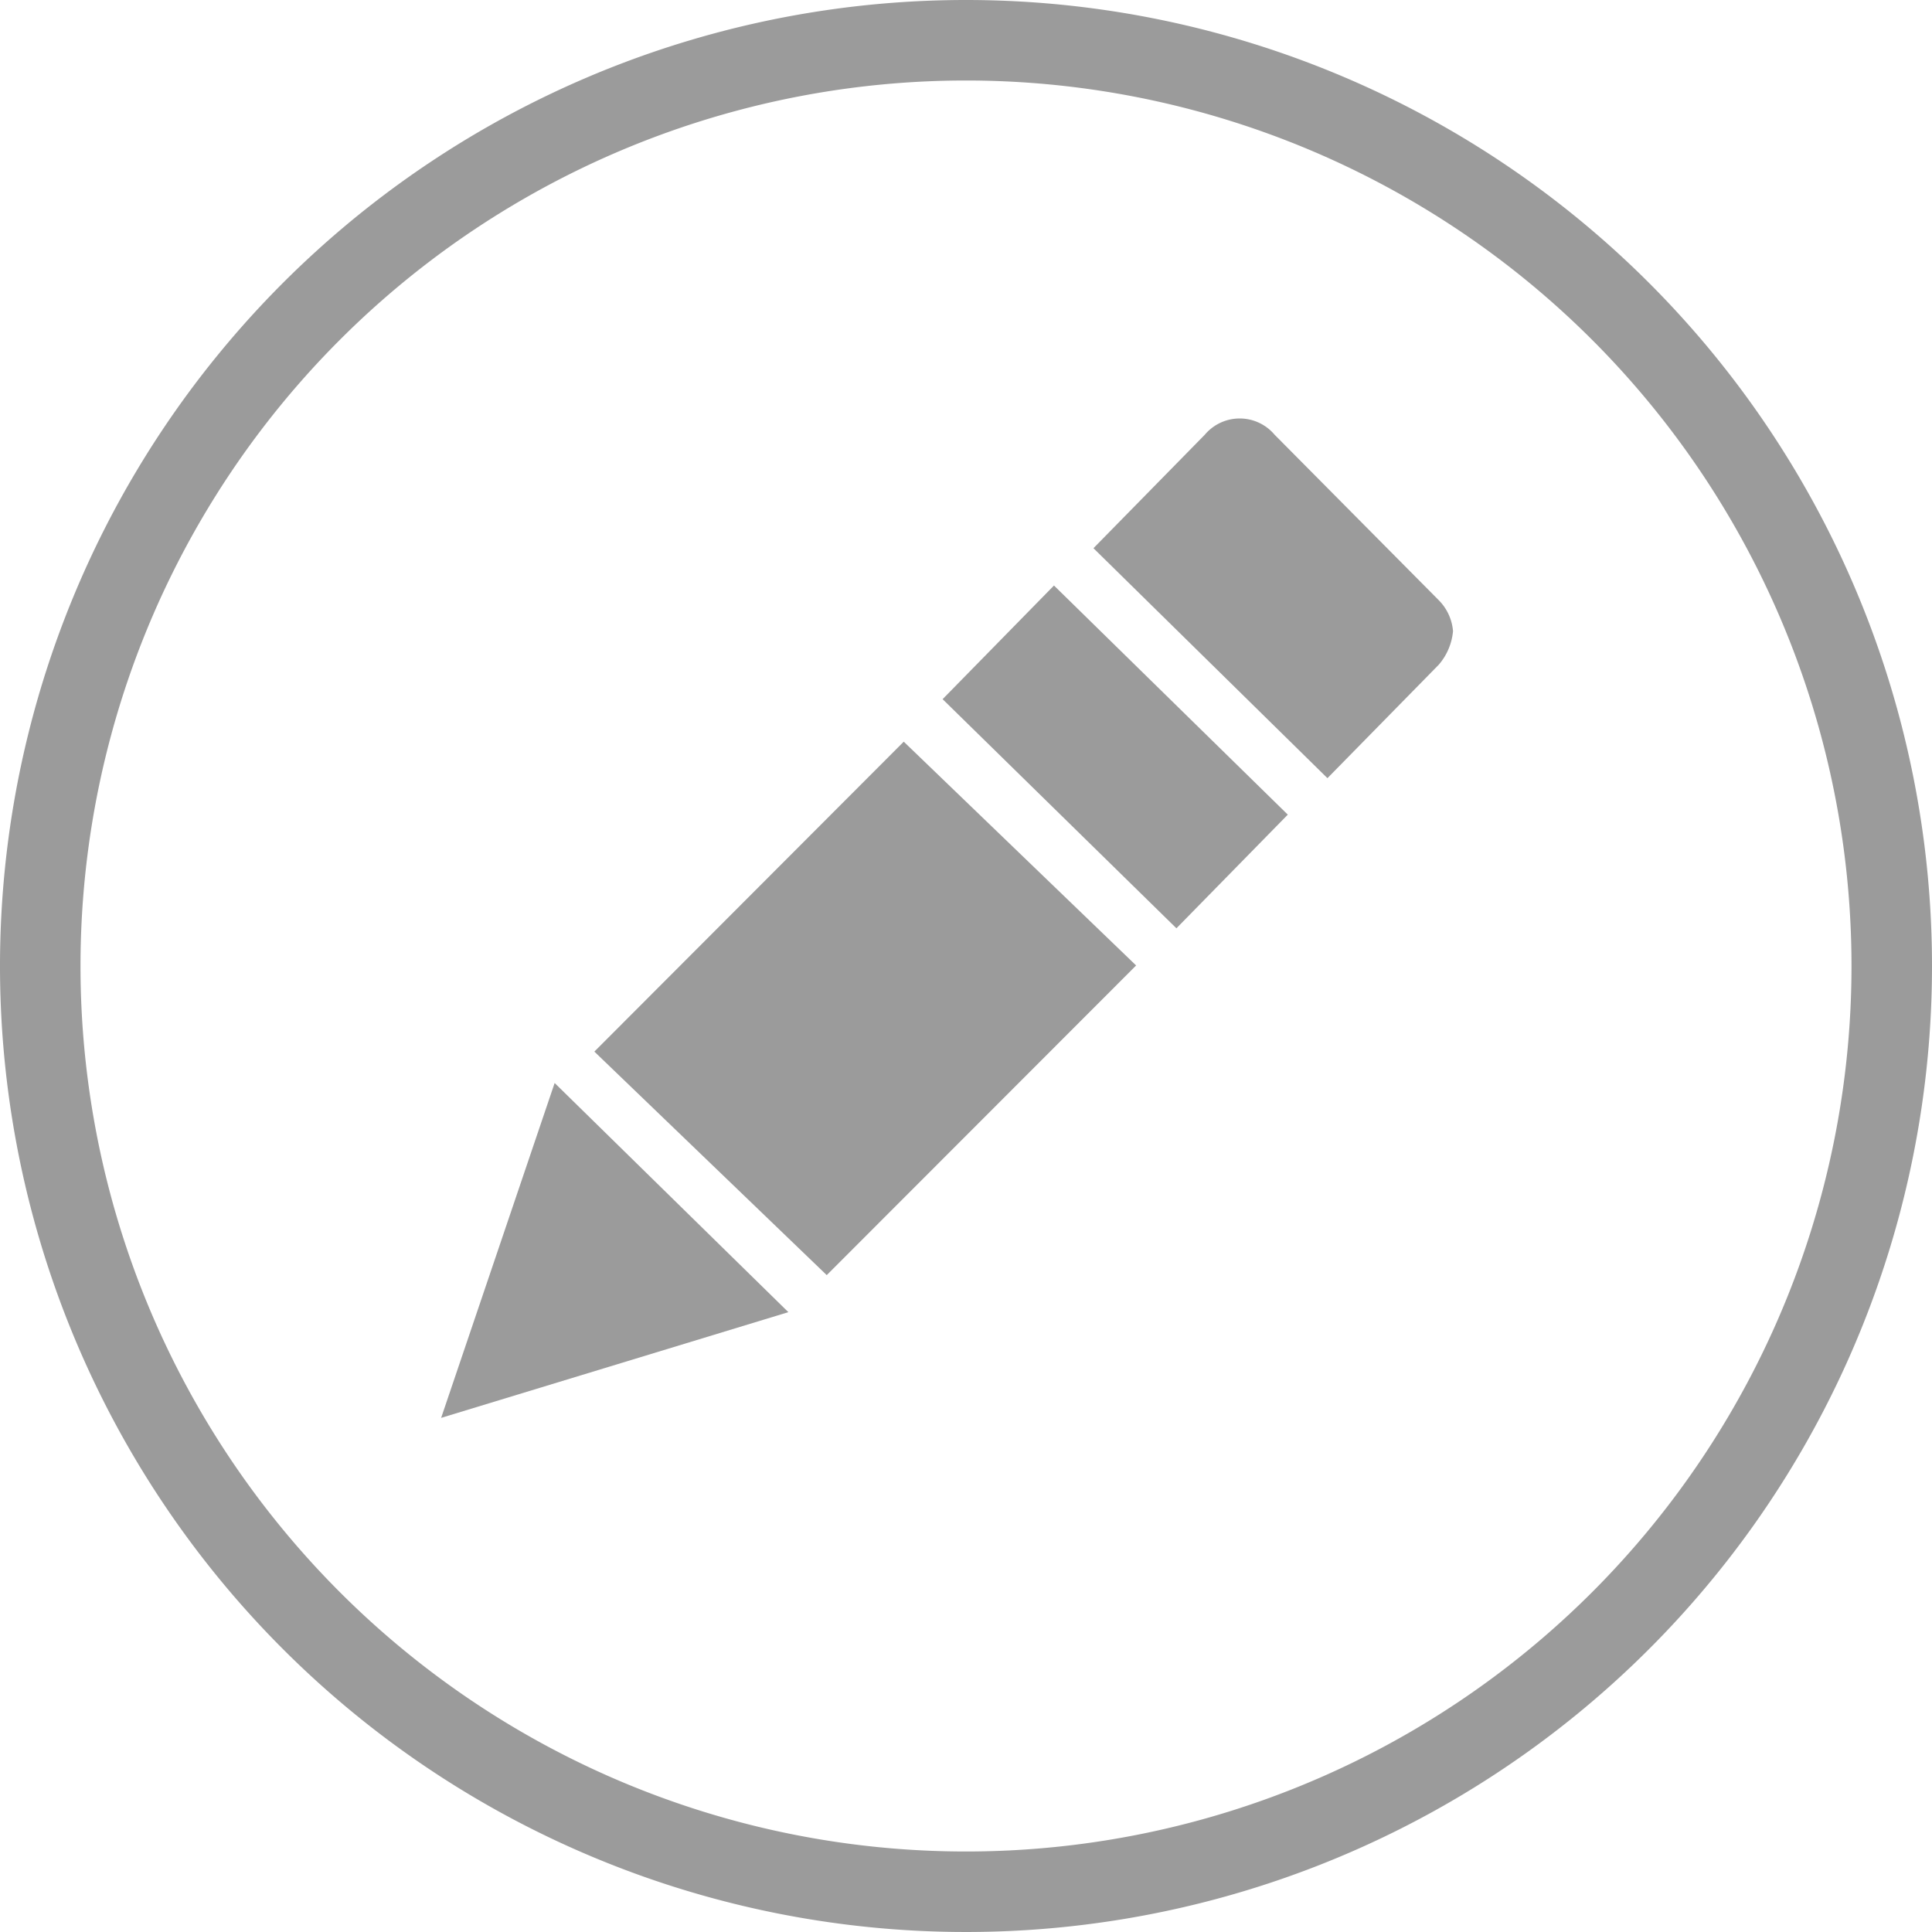 <svg xmlns="http://www.w3.org/2000/svg" viewBox="0 0 72 72"><title>02_icon_maistorplus_regularAsset 4</title><path d="M36,3A33,33,0,1,1,3,36,33,33,0,0,1,36,3m0-3A36,36,0,1,0,72,36,36,36,0,0,0,36,0Z" fill="#9b9b9b"/><polygon points="42.34 35.98 33.68 27.64 22.15 39.19 30.81 47.52 42.34 35.98" fill="#9b9b9b"/><rect x="38.6" y="22.11" width="5.93" height="12.2" transform="translate(-7.68 38.15) rotate(-45.58)" fill="#9b9b9b"/><path d="M53.62,24.77a2.22,2.22,0,0,0,.53-1.25,1.85,1.85,0,0,0-.53-1.15L47.5,16.2a1.7,1.7,0,0,0-2.6,0l-4.15,4.23L49.47,29Z" fill="#9b9b9b"/><polygon points="29.38 48.9 20.67 40.36 16.44 52.84 29.38 48.9" fill="#9b9b9b"/></svg>
